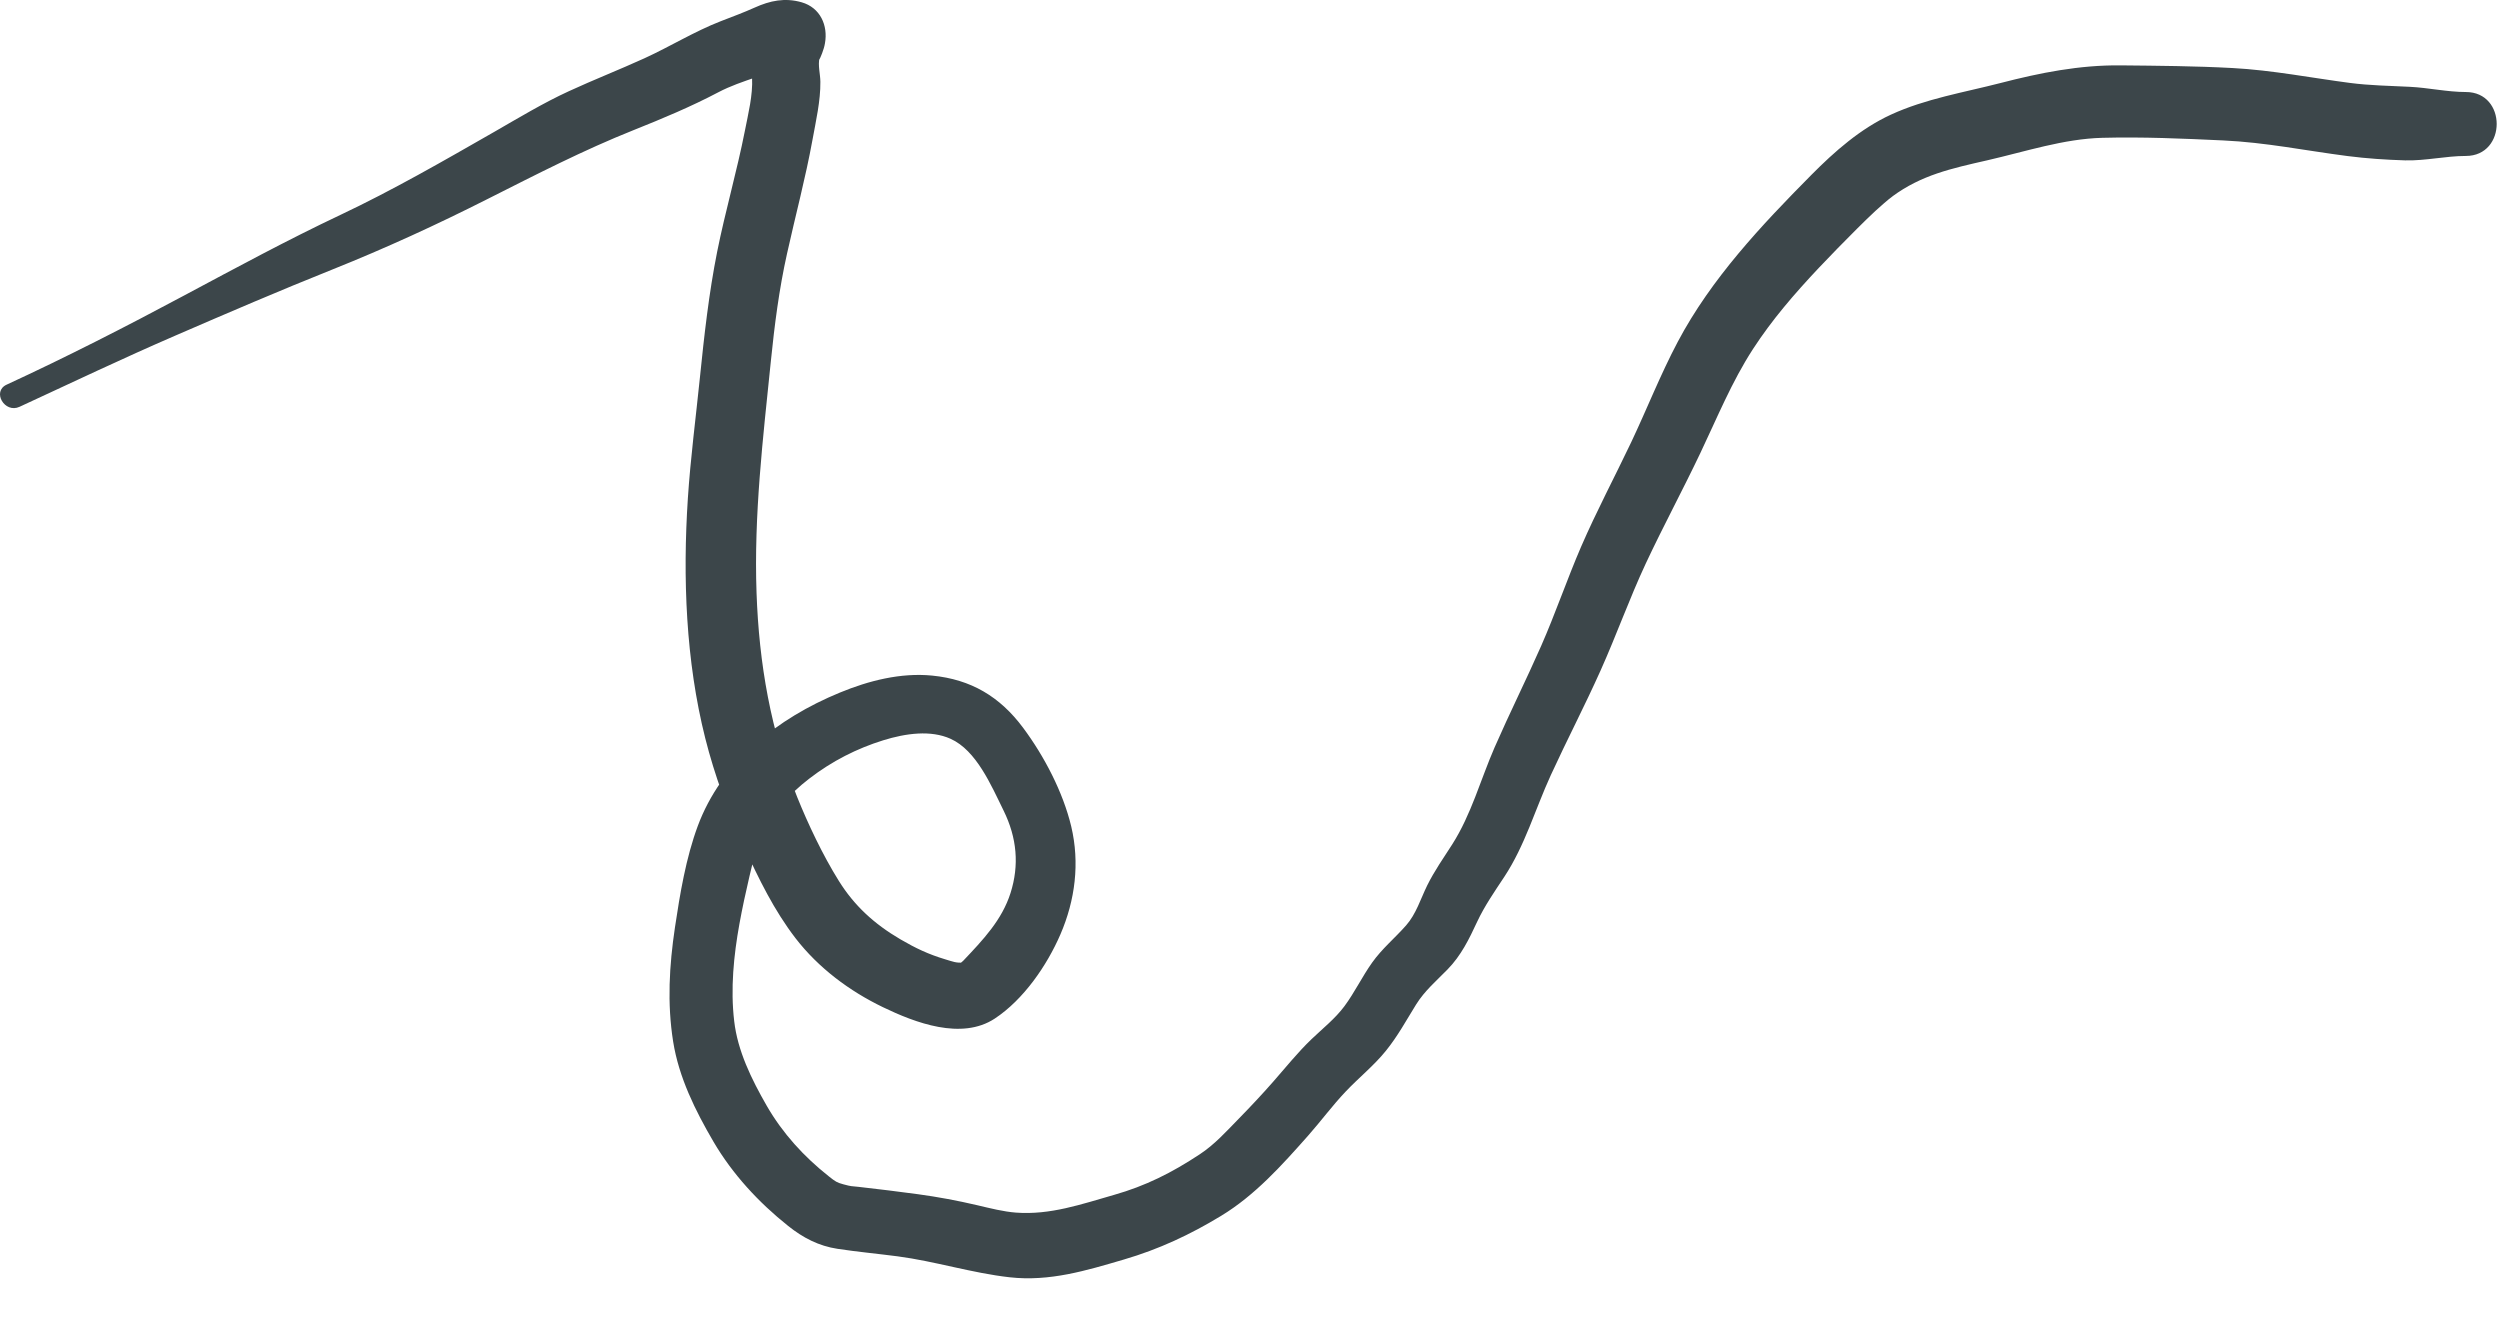 <?xml version="1.0" encoding="utf-8"?>
<svg xmlns="http://www.w3.org/2000/svg" fill="none" height="100%" overflow="visible" preserveAspectRatio="none" style="display: block;" viewBox="0 0 47 25" width="100%">
<path d="M0.367 7.648C1.343 7.197 2.31 6.736 3.297 6.309C4.278 5.884 5.26 5.462 6.253 5.065C7.247 4.667 8.214 4.223 9.169 3.74C10.074 3.284 10.969 2.822 11.912 2.446C12.453 2.23 12.988 2.007 13.504 1.735C13.732 1.615 13.967 1.537 14.209 1.453C14.358 1.401 14.504 1.345 14.648 1.281C14.656 1.277 14.784 1.213 14.736 1.241C14.708 1.258 14.726 1.254 14.793 1.229C14.642 1.215 14.624 1.223 14.738 1.253C14.592 0.996 14.446 0.739 14.3 0.481C14.274 0.591 14.316 0.471 14.274 0.57C14.23 0.672 14.182 0.772 14.158 0.881C14.116 1.078 14.13 1.263 14.139 1.461C14.155 1.793 14.067 2.134 14.004 2.458C13.854 3.221 13.636 3.968 13.483 4.731C13.327 5.513 13.239 6.308 13.158 7.101C13.081 7.855 12.982 8.61 12.932 9.366C12.834 10.861 12.892 12.422 13.259 13.88C13.436 14.581 13.687 15.261 13.988 15.918C14.263 16.52 14.552 17.114 14.958 17.641C15.388 18.197 15.967 18.63 16.599 18.935C17.204 19.227 18.077 19.561 18.702 19.149C19.242 18.793 19.683 18.152 19.936 17.566C20.214 16.922 20.302 16.224 20.139 15.536C19.984 14.89 19.631 14.215 19.235 13.683C18.798 13.096 18.255 12.773 17.524 12.701C16.933 12.643 16.332 12.797 15.789 13.021C15.198 13.265 14.655 13.583 14.176 14.008C13.707 14.423 13.336 14.942 13.118 15.529C12.896 16.128 12.783 16.806 12.689 17.436C12.582 18.154 12.541 18.861 12.655 19.581C12.762 20.255 13.072 20.88 13.414 21.465C13.773 22.077 14.265 22.608 14.819 23.049C15.096 23.27 15.393 23.425 15.746 23.478C16.121 23.535 16.499 23.57 16.875 23.619C17.585 23.713 18.271 23.933 18.983 24.013C19.732 24.097 20.421 23.887 21.129 23.679C21.788 23.486 22.374 23.212 22.96 22.856C23.597 22.469 24.1 21.906 24.591 21.352C24.832 21.08 25.048 20.785 25.299 20.521C25.545 20.261 25.83 20.034 26.055 19.755C26.276 19.482 26.439 19.181 26.623 18.884C26.785 18.625 27.001 18.443 27.213 18.226C27.47 17.963 27.618 17.657 27.771 17.328C27.911 17.03 28.098 16.761 28.279 16.487C28.67 15.895 28.861 15.215 29.155 14.573C29.458 13.913 29.794 13.268 30.091 12.605C30.389 11.941 30.632 11.255 30.94 10.595C31.268 9.894 31.636 9.213 31.968 8.514C32.282 7.855 32.557 7.177 32.956 6.562C33.315 6.01 33.731 5.528 34.191 5.039C34.426 4.79 34.666 4.546 34.908 4.304C35.023 4.19 35.138 4.076 35.257 3.966C35.311 3.917 35.366 3.868 35.421 3.82C35.449 3.796 35.477 3.772 35.505 3.749C35.516 3.741 35.625 3.657 35.573 3.695C36.123 3.29 36.68 3.169 37.36 3.014C38.085 2.848 38.798 2.61 39.523 2.591C40.274 2.571 41.042 2.605 41.793 2.64C42.597 2.677 43.337 2.831 44.135 2.934C44.494 2.98 44.855 3.004 45.217 3.015C45.599 3.025 45.979 2.932 46.357 2.932C47.131 2.932 47.132 1.729 46.357 1.73C46.01 1.73 45.653 1.649 45.303 1.632C44.928 1.613 44.553 1.608 44.179 1.559C43.479 1.468 42.711 1.318 41.971 1.279C41.272 1.241 40.567 1.236 39.868 1.229C39.094 1.221 38.355 1.368 37.609 1.561C36.918 1.739 36.203 1.855 35.55 2.155C34.978 2.418 34.493 2.845 34.053 3.289C33.115 4.236 32.172 5.237 31.543 6.424C31.218 7.037 30.963 7.688 30.666 8.315C30.355 8.969 30.015 9.609 29.727 10.273C29.46 10.891 29.244 11.529 28.973 12.145C28.691 12.785 28.378 13.411 28.098 14.052C27.833 14.661 27.66 15.313 27.302 15.874C27.14 16.127 26.966 16.374 26.832 16.645C26.708 16.898 26.623 17.184 26.435 17.397C26.223 17.638 25.984 17.832 25.796 18.097C25.608 18.361 25.468 18.657 25.275 18.917C25.102 19.15 24.866 19.336 24.657 19.536C24.396 19.786 24.174 20.066 23.936 20.336C23.73 20.571 23.516 20.799 23.297 21.023C23.064 21.261 22.836 21.517 22.555 21.701C22.025 22.051 21.536 22.295 20.947 22.463C20.334 22.638 19.744 22.846 19.099 22.797C18.866 22.779 18.626 22.718 18.368 22.657C18 22.571 17.632 22.502 17.257 22.451C16.886 22.4 16.514 22.356 16.142 22.313C15.994 22.296 16.021 22.31 15.855 22.265C15.735 22.233 15.705 22.213 15.584 22.117C15.113 21.745 14.714 21.307 14.416 20.791C14.123 20.281 13.867 19.753 13.803 19.198C13.731 18.587 13.794 17.962 13.901 17.37C13.955 17.071 14.02 16.774 14.089 16.478C14.117 16.359 14.144 16.24 14.174 16.122C14.191 16.059 14.207 15.997 14.227 15.935C14.241 15.894 14.255 15.854 14.271 15.813C14.251 15.855 14.256 15.842 14.286 15.776C14.495 15.308 14.832 14.931 15.213 14.639C15.645 14.306 16.112 14.071 16.603 13.918C17.034 13.784 17.501 13.723 17.87 13.889C18.356 14.108 18.632 14.76 18.867 15.238C19.12 15.752 19.164 16.266 18.998 16.789C18.836 17.297 18.485 17.665 18.11 18.061L18.066 18.1C18.118 18.063 18.116 18.064 18.059 18.102L18.111 18.084C18.042 18.101 18.041 18.105 18.107 18.095C17.977 18.108 17.911 18.077 17.766 18.034C17.457 17.941 17.217 17.828 16.929 17.66C16.43 17.368 16.059 17.024 15.77 16.561C15.466 16.074 15.189 15.486 14.99 14.992C14.488 13.745 14.27 12.477 14.223 11.146C14.171 9.685 14.344 8.241 14.492 6.791C14.561 6.112 14.647 5.436 14.796 4.769C14.954 4.054 15.144 3.348 15.275 2.627C15.339 2.274 15.427 1.896 15.423 1.537C15.422 1.395 15.373 1.226 15.408 1.086C15.382 1.192 15.456 0.999 15.456 1C15.479 0.937 15.498 0.881 15.509 0.815C15.57 0.479 15.421 0.143 15.071 0.043C14.756 -0.047 14.478 0.012 14.187 0.143C13.978 0.237 13.774 0.312 13.552 0.398C13.053 0.592 12.601 0.874 12.115 1.096C11.645 1.31 11.163 1.499 10.694 1.715C10.211 1.937 9.754 2.214 9.294 2.478C8.342 3.023 7.392 3.571 6.4 4.04C5.408 4.509 4.44 5.033 3.472 5.55C2.368 6.141 1.261 6.707 0.124 7.232C-0.156 7.362 0.088 7.777 0.367 7.648Z" fill="#3C464A" id="Vector"/>
</svg>